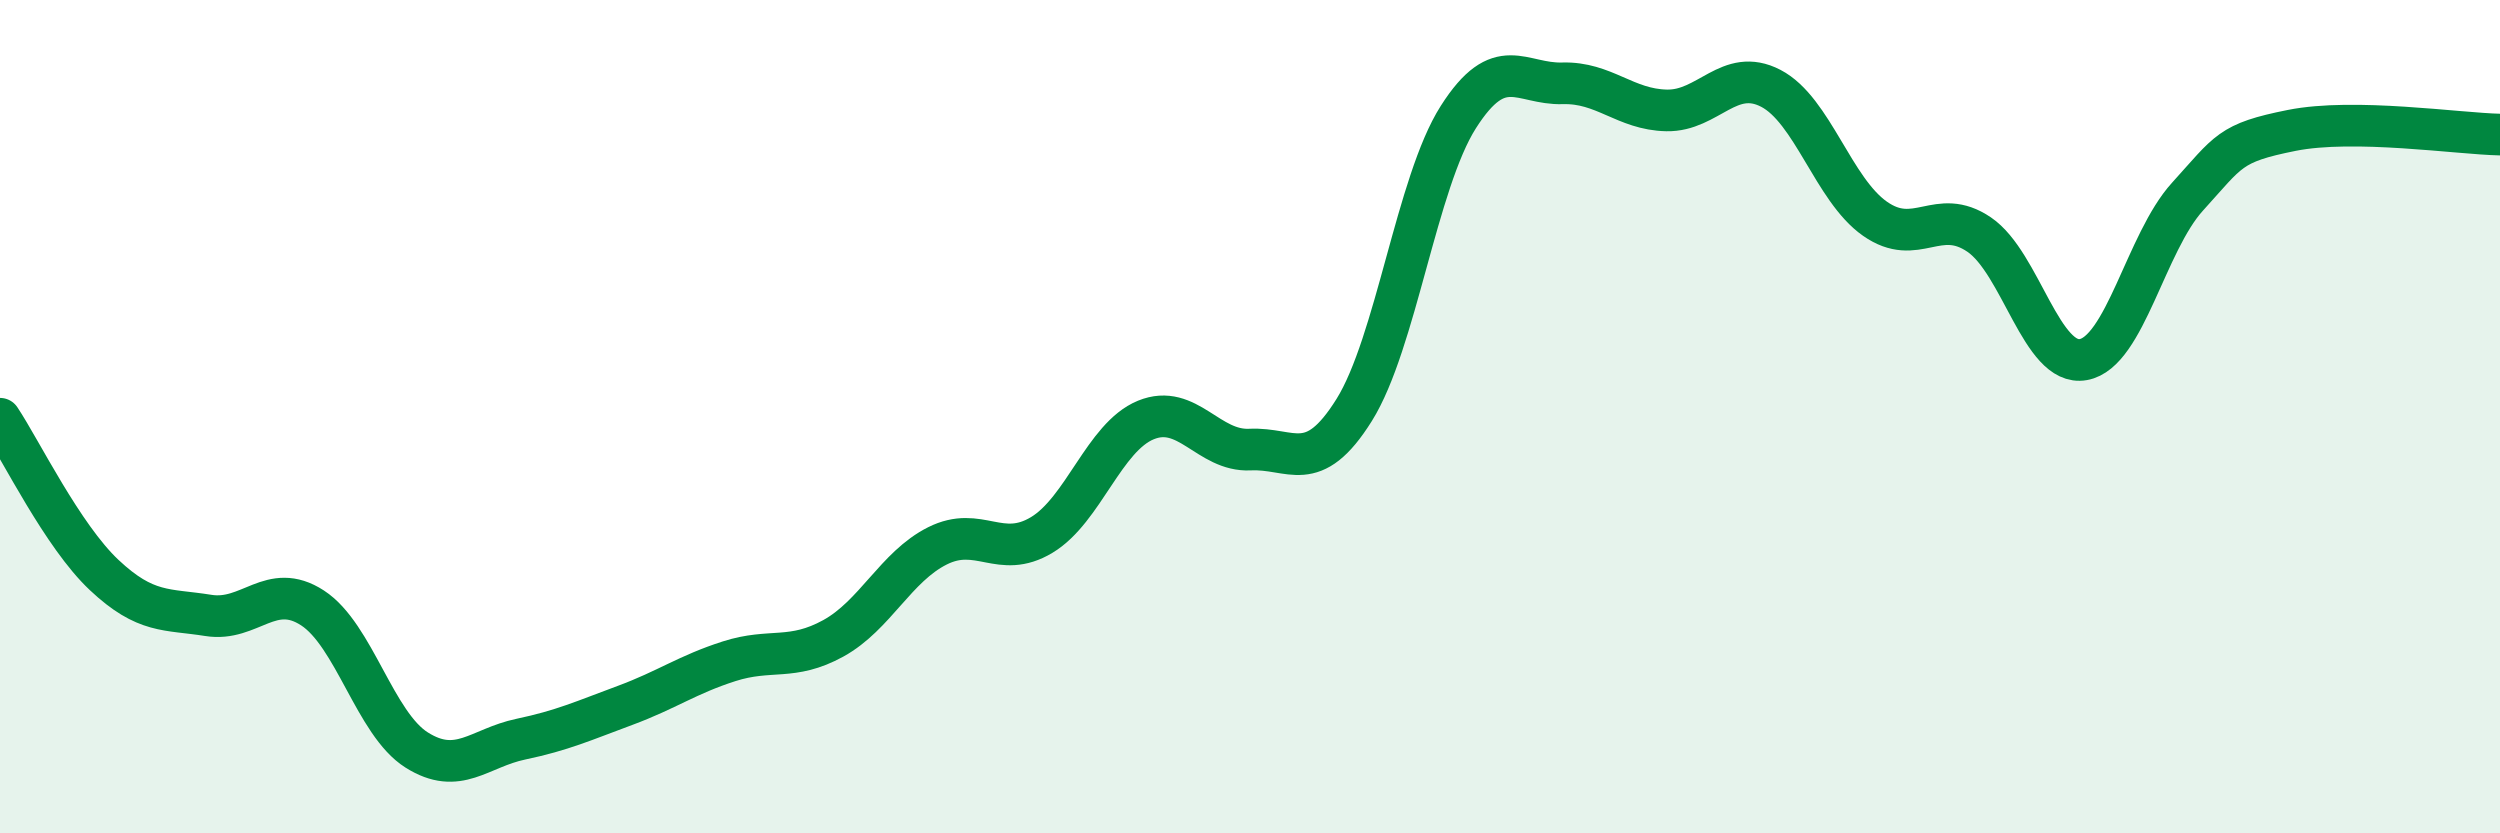 
    <svg width="60" height="20" viewBox="0 0 60 20" xmlns="http://www.w3.org/2000/svg">
      <path
        d="M 0,10.05 C 0.5,10.8 1.5,12.86 2.5,13.8 C 3.5,14.74 4,14.61 5,14.77 C 6,14.93 6.5,13.94 7.5,14.59 C 8.5,15.24 9,17.37 10,18 C 11,18.63 11.5,17.95 12.5,17.74 C 13.5,17.53 14,17.3 15,16.93 C 16,16.56 16.5,16.19 17.5,15.87 C 18.5,15.55 19,15.87 20,15.32 C 21,14.77 21.5,13.6 22.5,13.1 C 23.5,12.6 24,13.44 25,12.84 C 26,12.24 26.5,10.49 27.5,10.08 C 28.5,9.67 29,10.84 30,10.79 C 31,10.74 31.5,11.44 32.5,9.84 C 33.5,8.24 34,4.38 35,2.81 C 36,1.24 36.5,2.03 37.5,2 C 38.5,1.97 39,2.63 40,2.65 C 41,2.67 41.5,1.6 42.5,2.12 C 43.5,2.64 44,4.55 45,5.25 C 46,5.95 46.5,4.95 47.5,5.63 C 48.5,6.31 49,8.81 50,8.63 C 51,8.45 51.5,5.82 52.5,4.72 C 53.5,3.62 53.5,3.43 55,3.13 C 56.5,2.83 59,3.21 60,3.23L60 20L0 20Z"
        fill="#008740"
        opacity="0.1"
        stroke-linecap="round"
        stroke-linejoin="round"
      />
      <path
        d="M 0,10.05 C 0.5,10.8 1.5,12.86 2.5,13.8 C 3.5,14.74 4,14.61 5,14.77 C 6,14.93 6.5,13.94 7.5,14.59 C 8.5,15.24 9,17.37 10,18 C 11,18.63 11.5,17.95 12.5,17.74 C 13.5,17.53 14,17.3 15,16.93 C 16,16.56 16.5,16.19 17.5,15.87 C 18.5,15.55 19,15.87 20,15.32 C 21,14.77 21.5,13.6 22.5,13.1 C 23.5,12.6 24,13.44 25,12.84 C 26,12.24 26.5,10.49 27.5,10.08 C 28.5,9.67 29,10.84 30,10.79 C 31,10.74 31.5,11.44 32.5,9.84 C 33.5,8.24 34,4.38 35,2.81 C 36,1.24 36.5,2.03 37.5,2 C 38.5,1.97 39,2.63 40,2.65 C 41,2.67 41.5,1.6 42.5,2.12 C 43.5,2.64 44,4.55 45,5.25 C 46,5.95 46.5,4.95 47.5,5.63 C 48.5,6.31 49,8.81 50,8.63 C 51,8.45 51.5,5.82 52.5,4.72 C 53.5,3.62 53.5,3.43 55,3.13 C 56.5,2.83 59,3.21 60,3.23"
        stroke="#008740"
        stroke-width="1"
        fill="none"
        stroke-linecap="round"
        stroke-linejoin="round"
      />
    </svg>
  